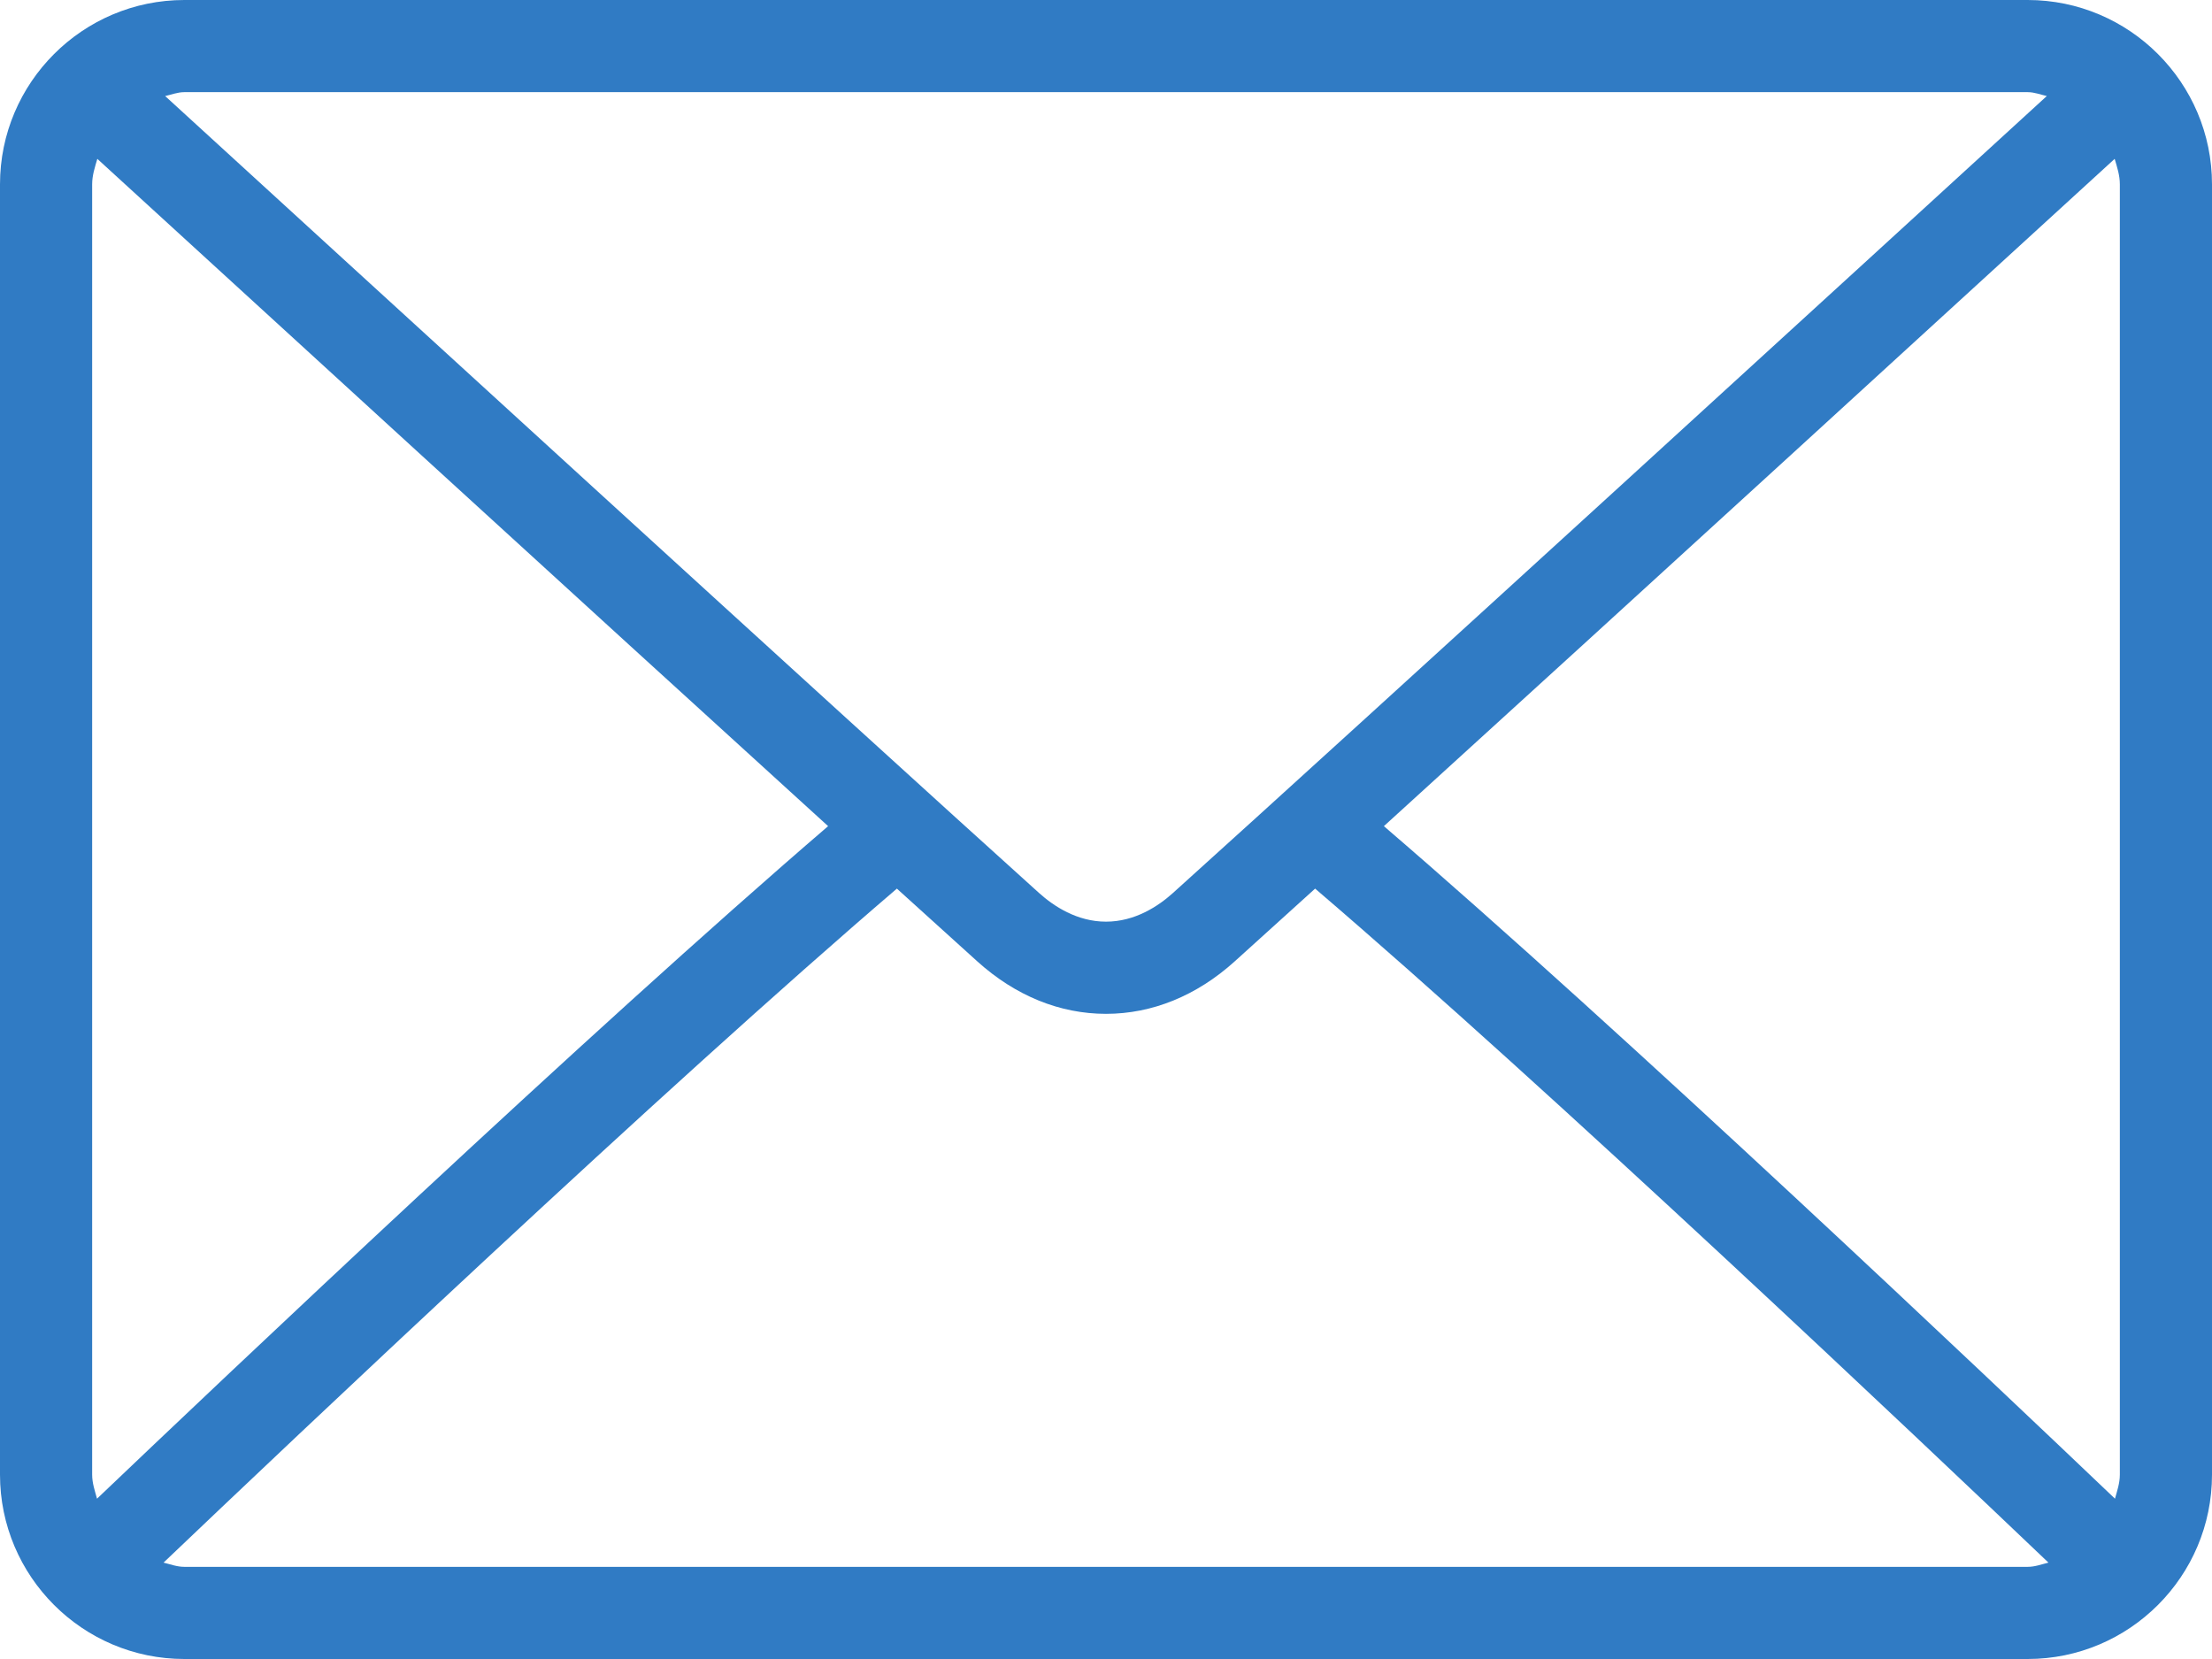 <svg width="80" height="60" viewBox="0 0 80 60" fill="none" xmlns="http://www.w3.org/2000/svg">
<path d="M73.333 0H6.667C2.99 0 0 2.99 0 6.667V53.333C0 57.01 2.99 60 6.667 60H73.333C77.01 60 80 57.01 80 53.333V6.667C80 2.99 77.01 0 73.333 0ZM6.667 3.333H73.333C73.579 3.333 73.796 3.423 74.026 3.473C68.254 8.756 49.116 26.264 42.419 32.298C41.895 32.77 41.05 33.333 40 33.333C38.95 33.333 38.106 32.77 37.58 32.297C30.883 26.263 11.744 8.754 5.973 3.474C6.204 3.423 6.421 3.333 6.667 3.333ZM3.333 53.333V6.667C3.333 6.34 3.432 6.044 3.52 5.745C7.937 9.789 21.291 22.005 29.95 29.879C21.319 37.292 7.962 49.956 3.509 54.202C3.431 53.919 3.333 53.641 3.333 53.333ZM73.333 56.667H6.667C6.4 56.667 6.164 56.574 5.915 56.514C10.516 52.128 23.958 39.392 32.437 32.138C33.543 33.141 34.552 34.055 35.348 34.772C36.722 36.013 38.33 36.667 40 36.667C41.67 36.667 43.278 36.012 44.65 34.774C45.446 34.056 46.457 33.141 47.563 32.138C56.042 39.391 69.482 52.127 74.085 56.514C73.836 56.574 73.6 56.667 73.333 56.667ZM76.667 53.333C76.667 53.641 76.569 53.919 76.491 54.202C72.036 49.954 58.681 37.292 50.05 29.879C58.709 22.005 72.061 9.79 76.48 5.745C76.568 6.044 76.667 6.34 76.667 6.667V53.333Z" fill="#307bc4"/>
</svg>
